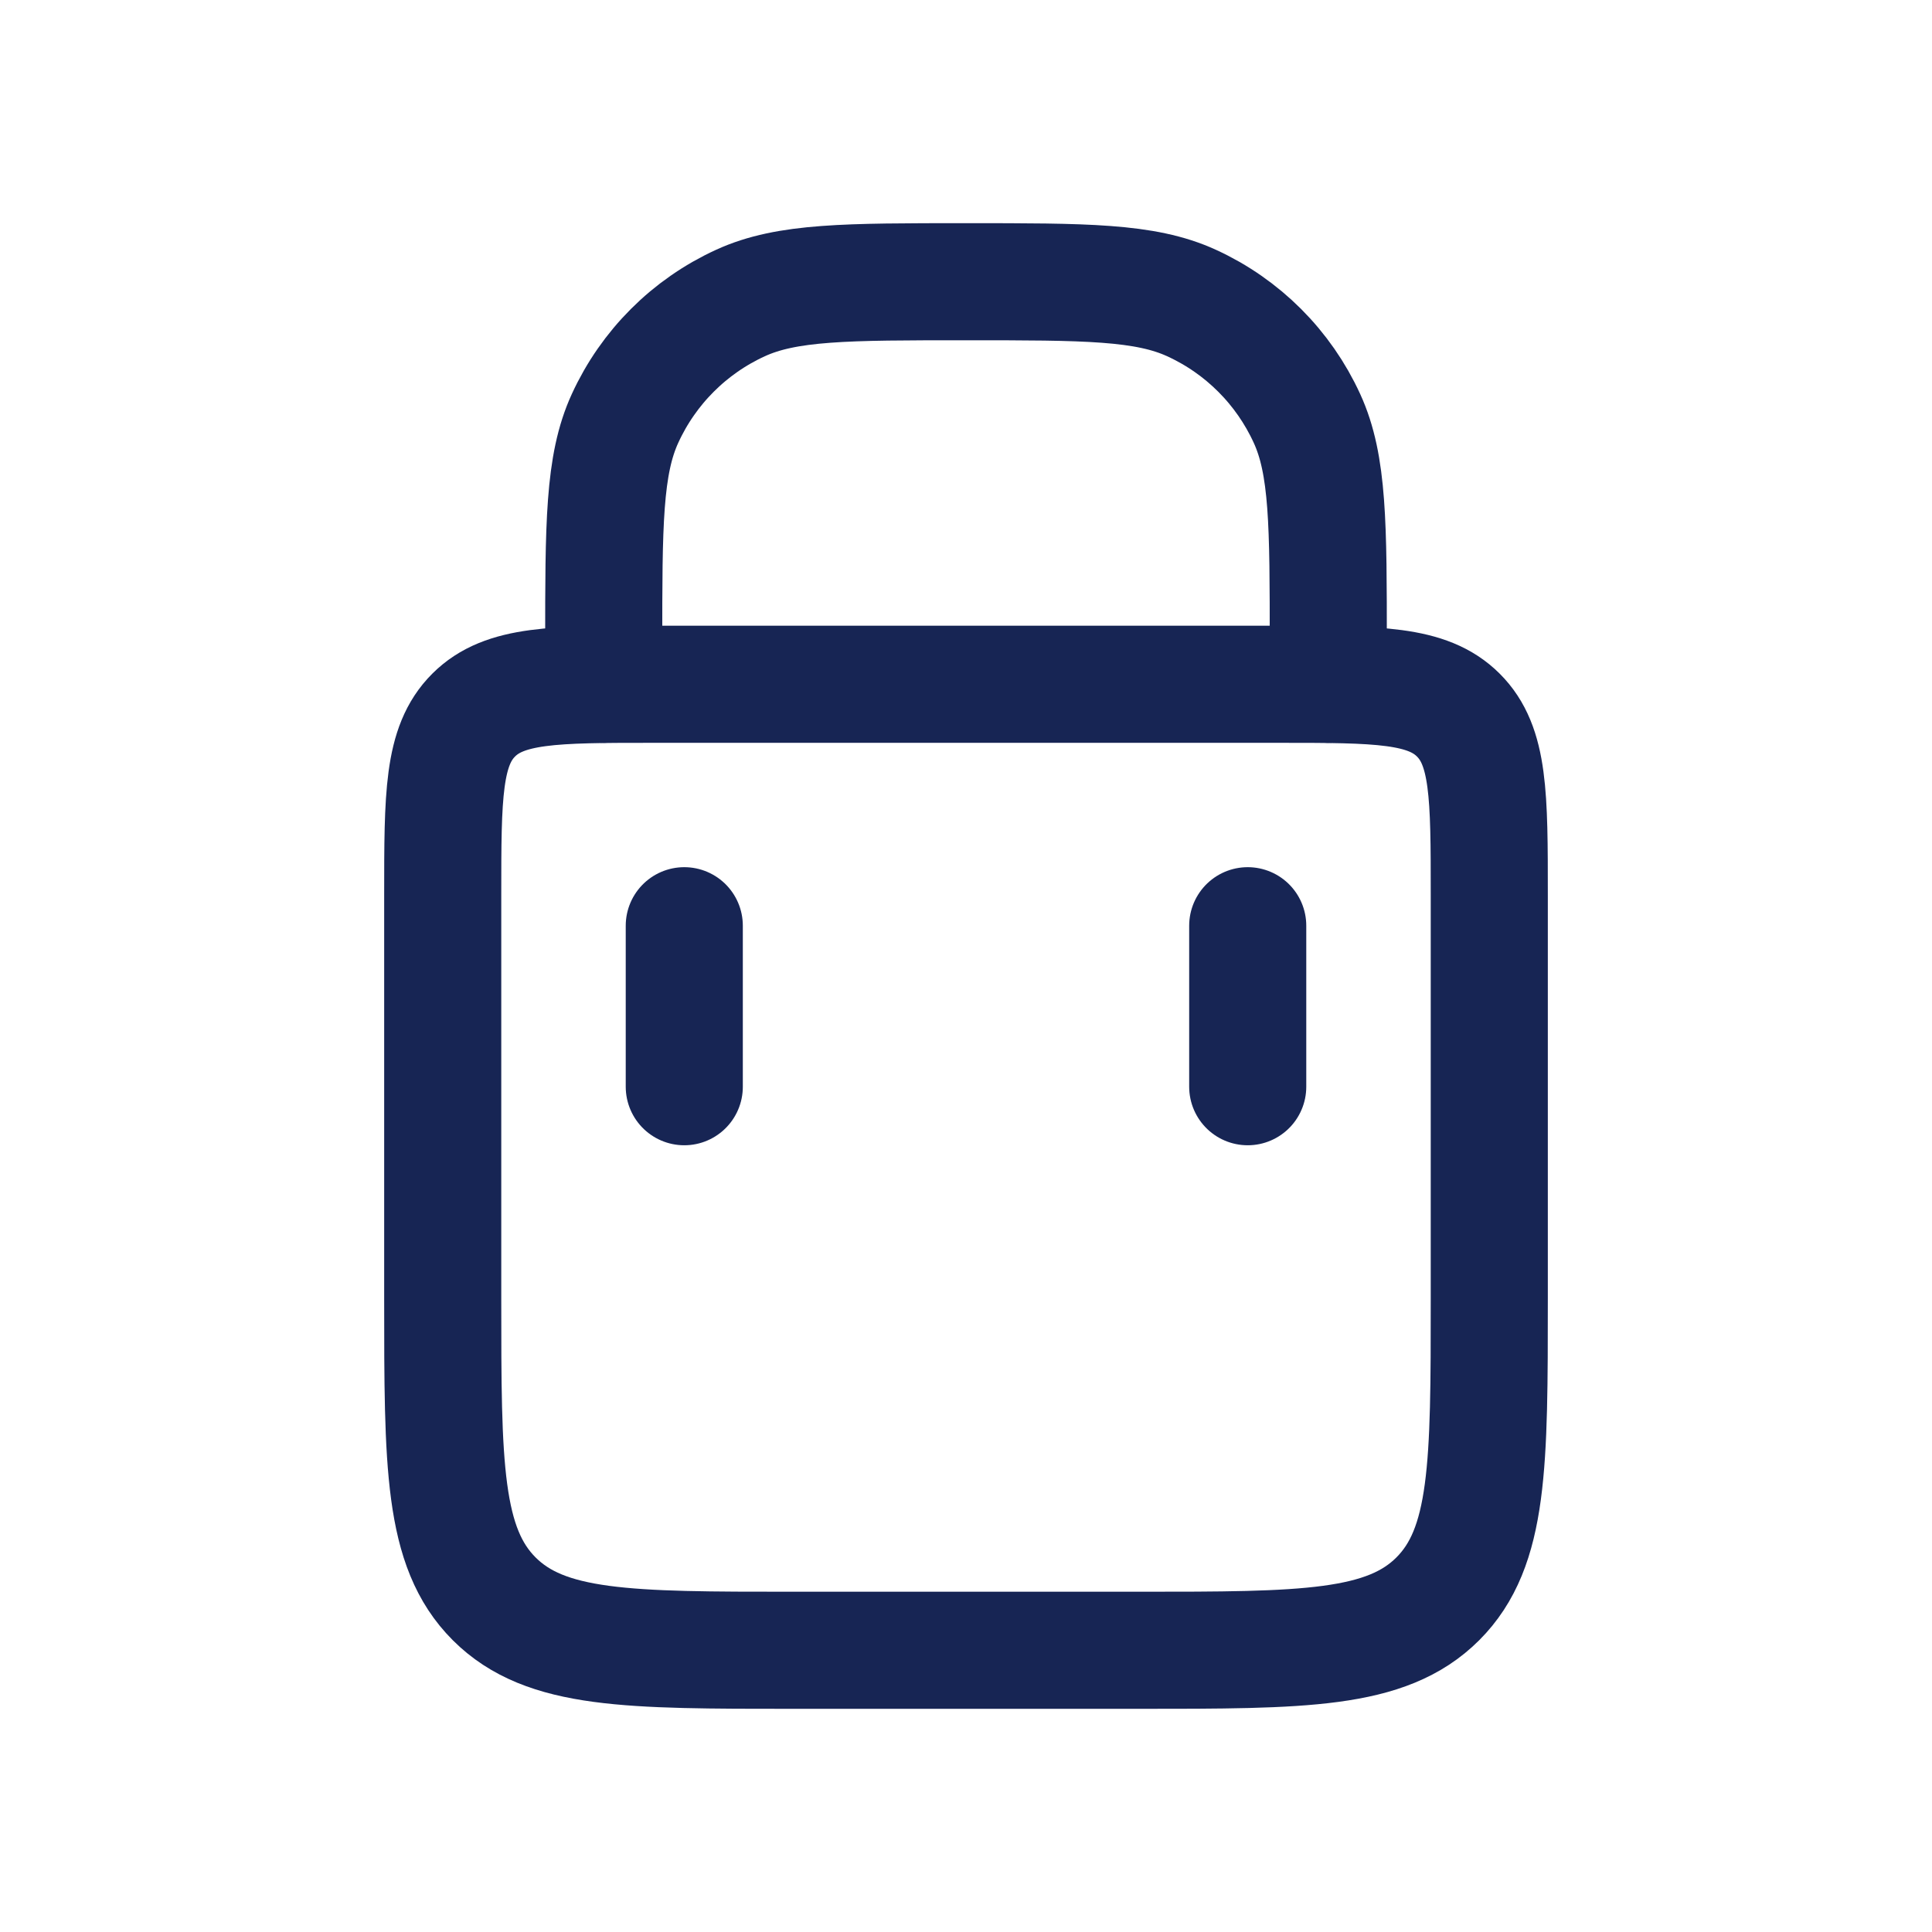 <svg width="33" height="33" viewBox="0 0 33 33" fill="none" xmlns="http://www.w3.org/2000/svg">
<path d="M10.312 11.688L10.312 11C10.312 8.96 10.312 7.94 10.676 7.147C11.075 6.275 11.775 5.575 12.647 5.176C13.44 4.812 14.46 4.812 16.5 4.812V4.812C18.54 4.812 19.56 4.812 20.353 5.176C21.225 5.575 21.925 6.275 22.324 7.147C22.688 7.94 22.688 8.96 22.688 11L22.688 11.688" stroke="#172554" stroke-width="2" stroke-linecap="round"/>
<path d="M21.312 18.562V15.812" stroke="#172554" stroke-width="2" stroke-linecap="round"/>
<path d="M11.688 18.562V15.812" stroke="#172554" stroke-width="2" stroke-linecap="round"/>
<path d="M7.562 15.287C7.562 13.59 7.562 12.742 8.09 12.215C8.617 11.688 9.465 11.688 11.162 11.688H21.837C23.535 11.688 24.383 11.688 24.91 12.215C25.438 12.742 25.438 13.59 25.438 15.287V22.188C25.438 25.016 25.438 26.43 24.559 27.309C23.68 28.188 22.266 28.188 19.438 28.188H13.562C10.734 28.188 9.32 28.188 8.441 27.309C7.562 26.43 7.562 25.016 7.562 22.188V15.287Z" stroke="#172554" stroke-width="2"/>
</svg>
